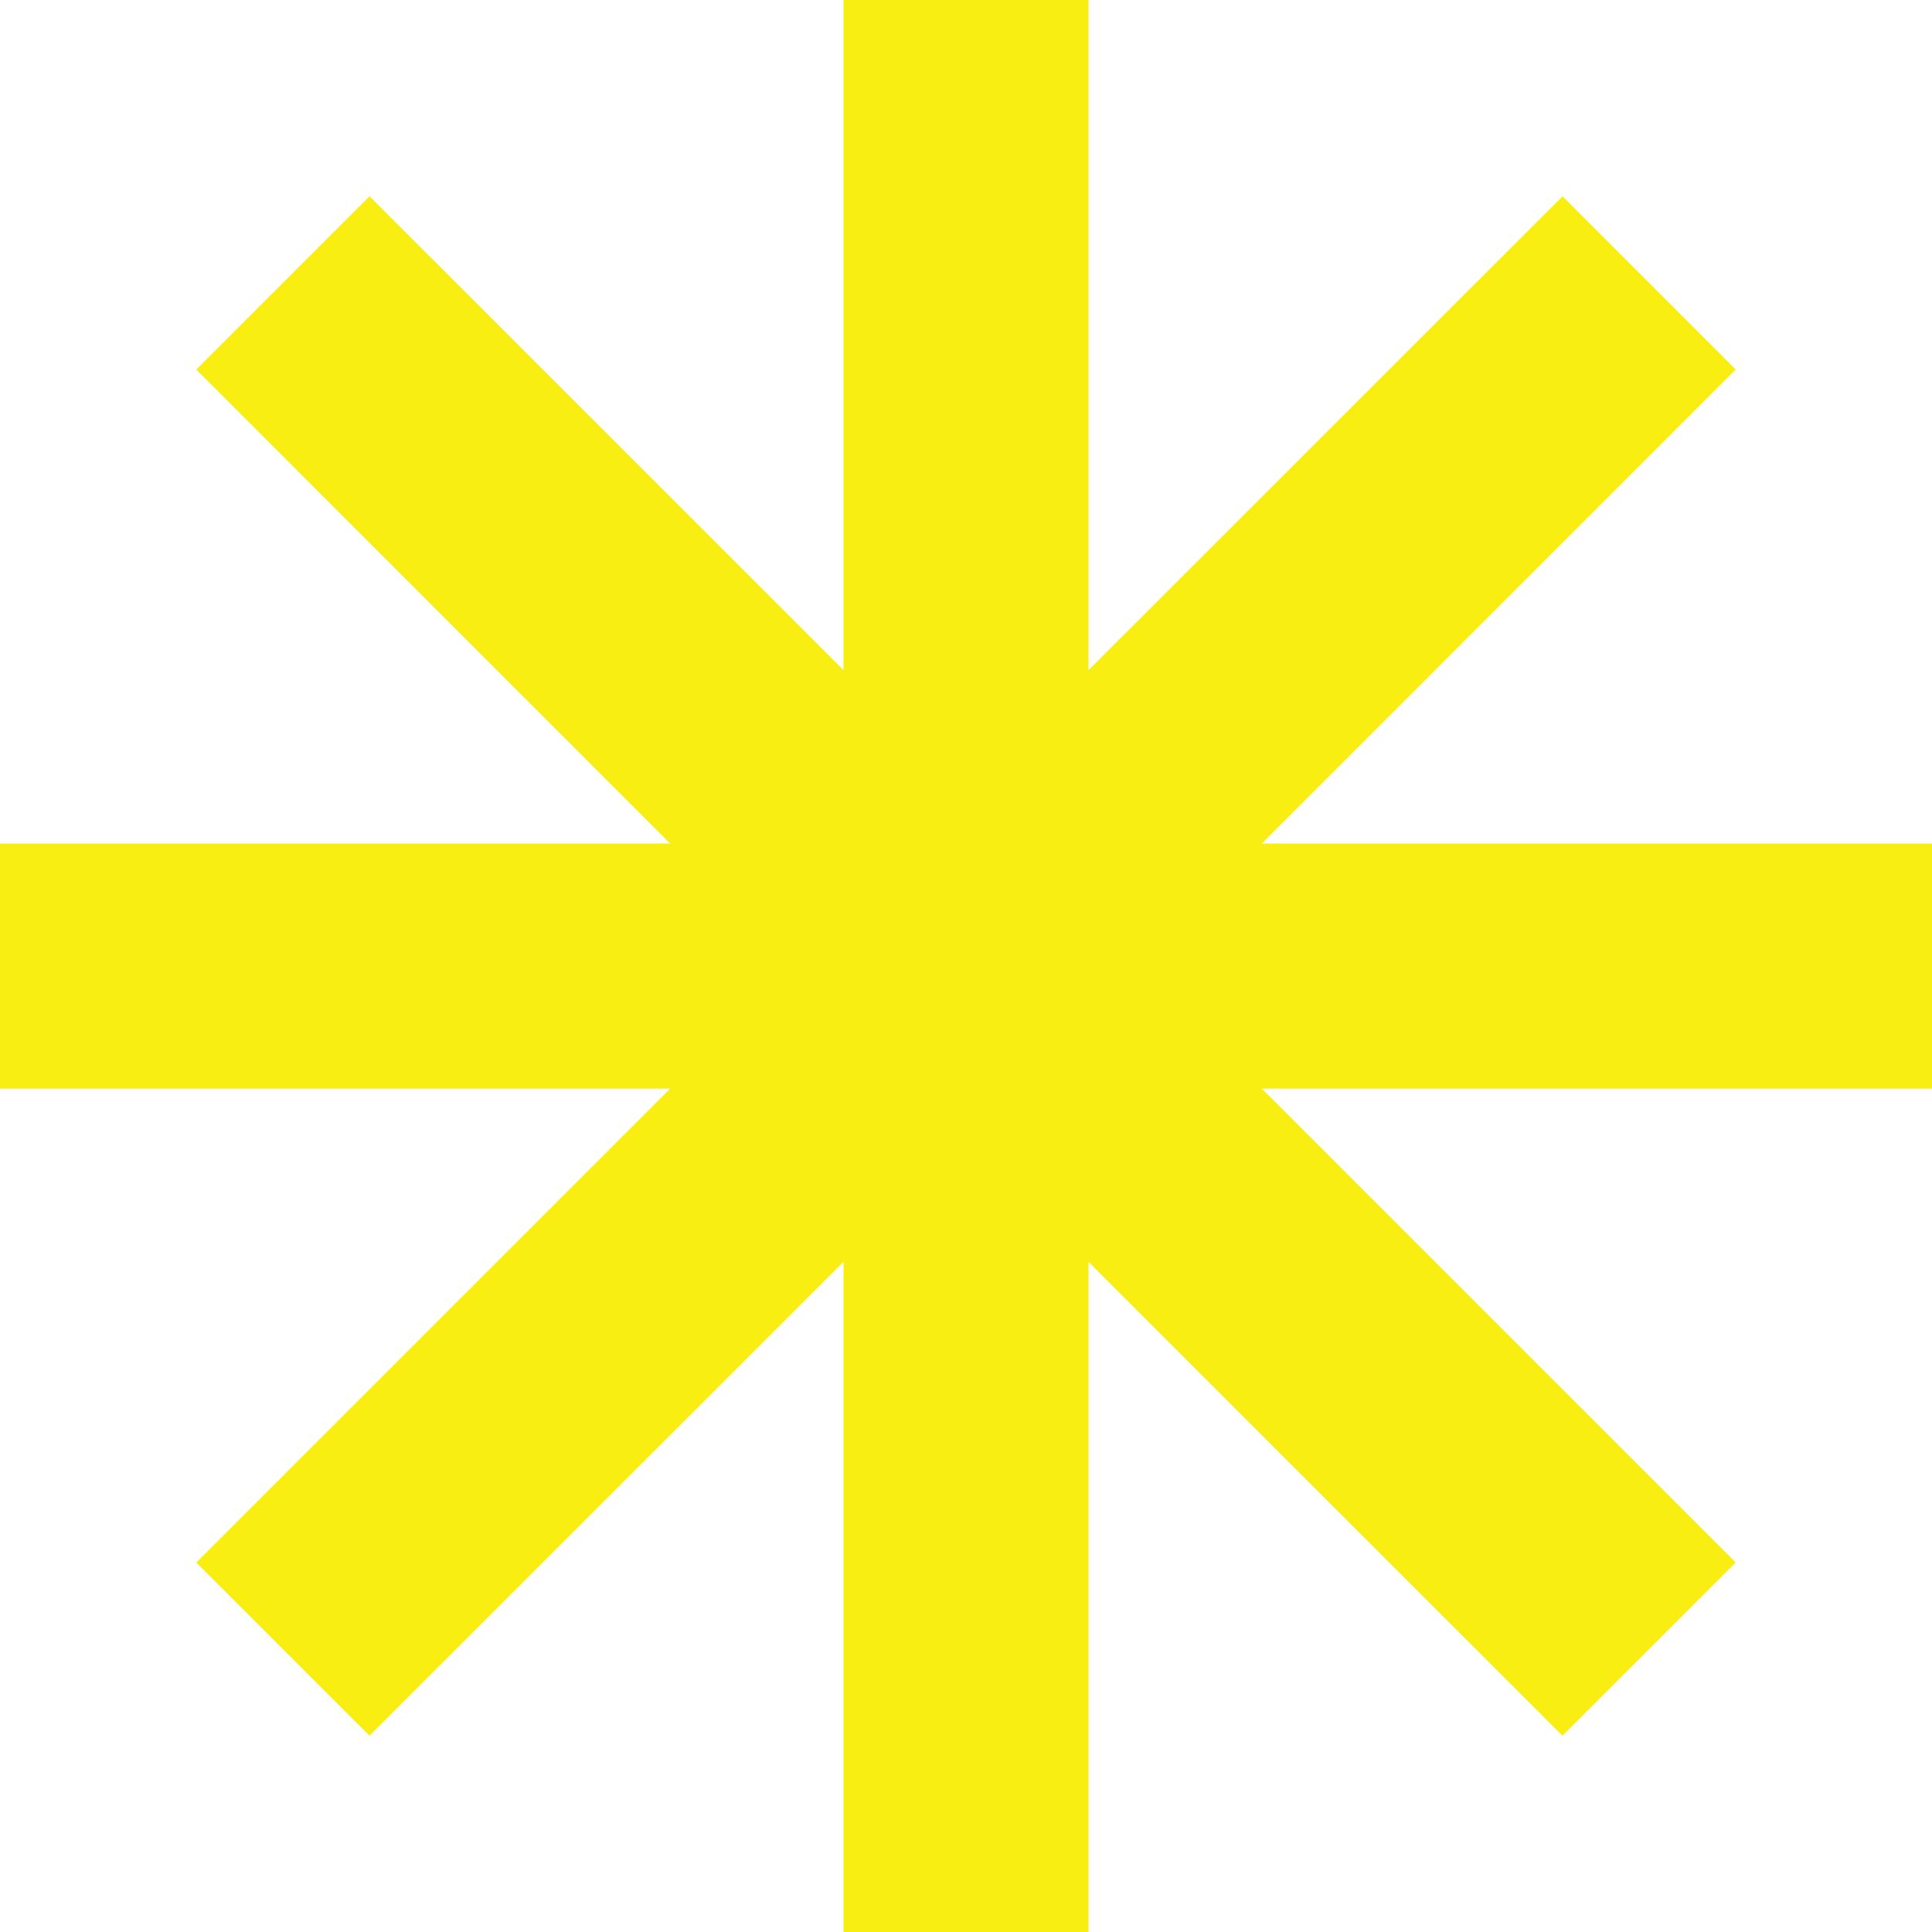 <?xml version="1.0" encoding="UTF-8"?>
<svg id="DESIGN" xmlns="http://www.w3.org/2000/svg" viewBox="0 0 150 150">
  <defs>
    <style>
      .cls-1 {
        fill: #f8ee11;
      }
    </style>
  </defs>
  <polygon class="cls-1" points="150 65.49 97.97 65.49 134.76 28.69 121.31 15.24 84.51 52.03 84.51 0 65.49 0 65.49 52.03 28.69 15.24 15.24 28.69 52.03 65.49 0 65.49 0 84.52 52.03 84.52 15.24 121.31 28.69 134.76 65.49 97.97 65.49 150 84.51 150 84.51 97.97 121.31 134.76 134.76 121.31 97.97 84.52 150 84.52 150 65.49"/>
</svg>